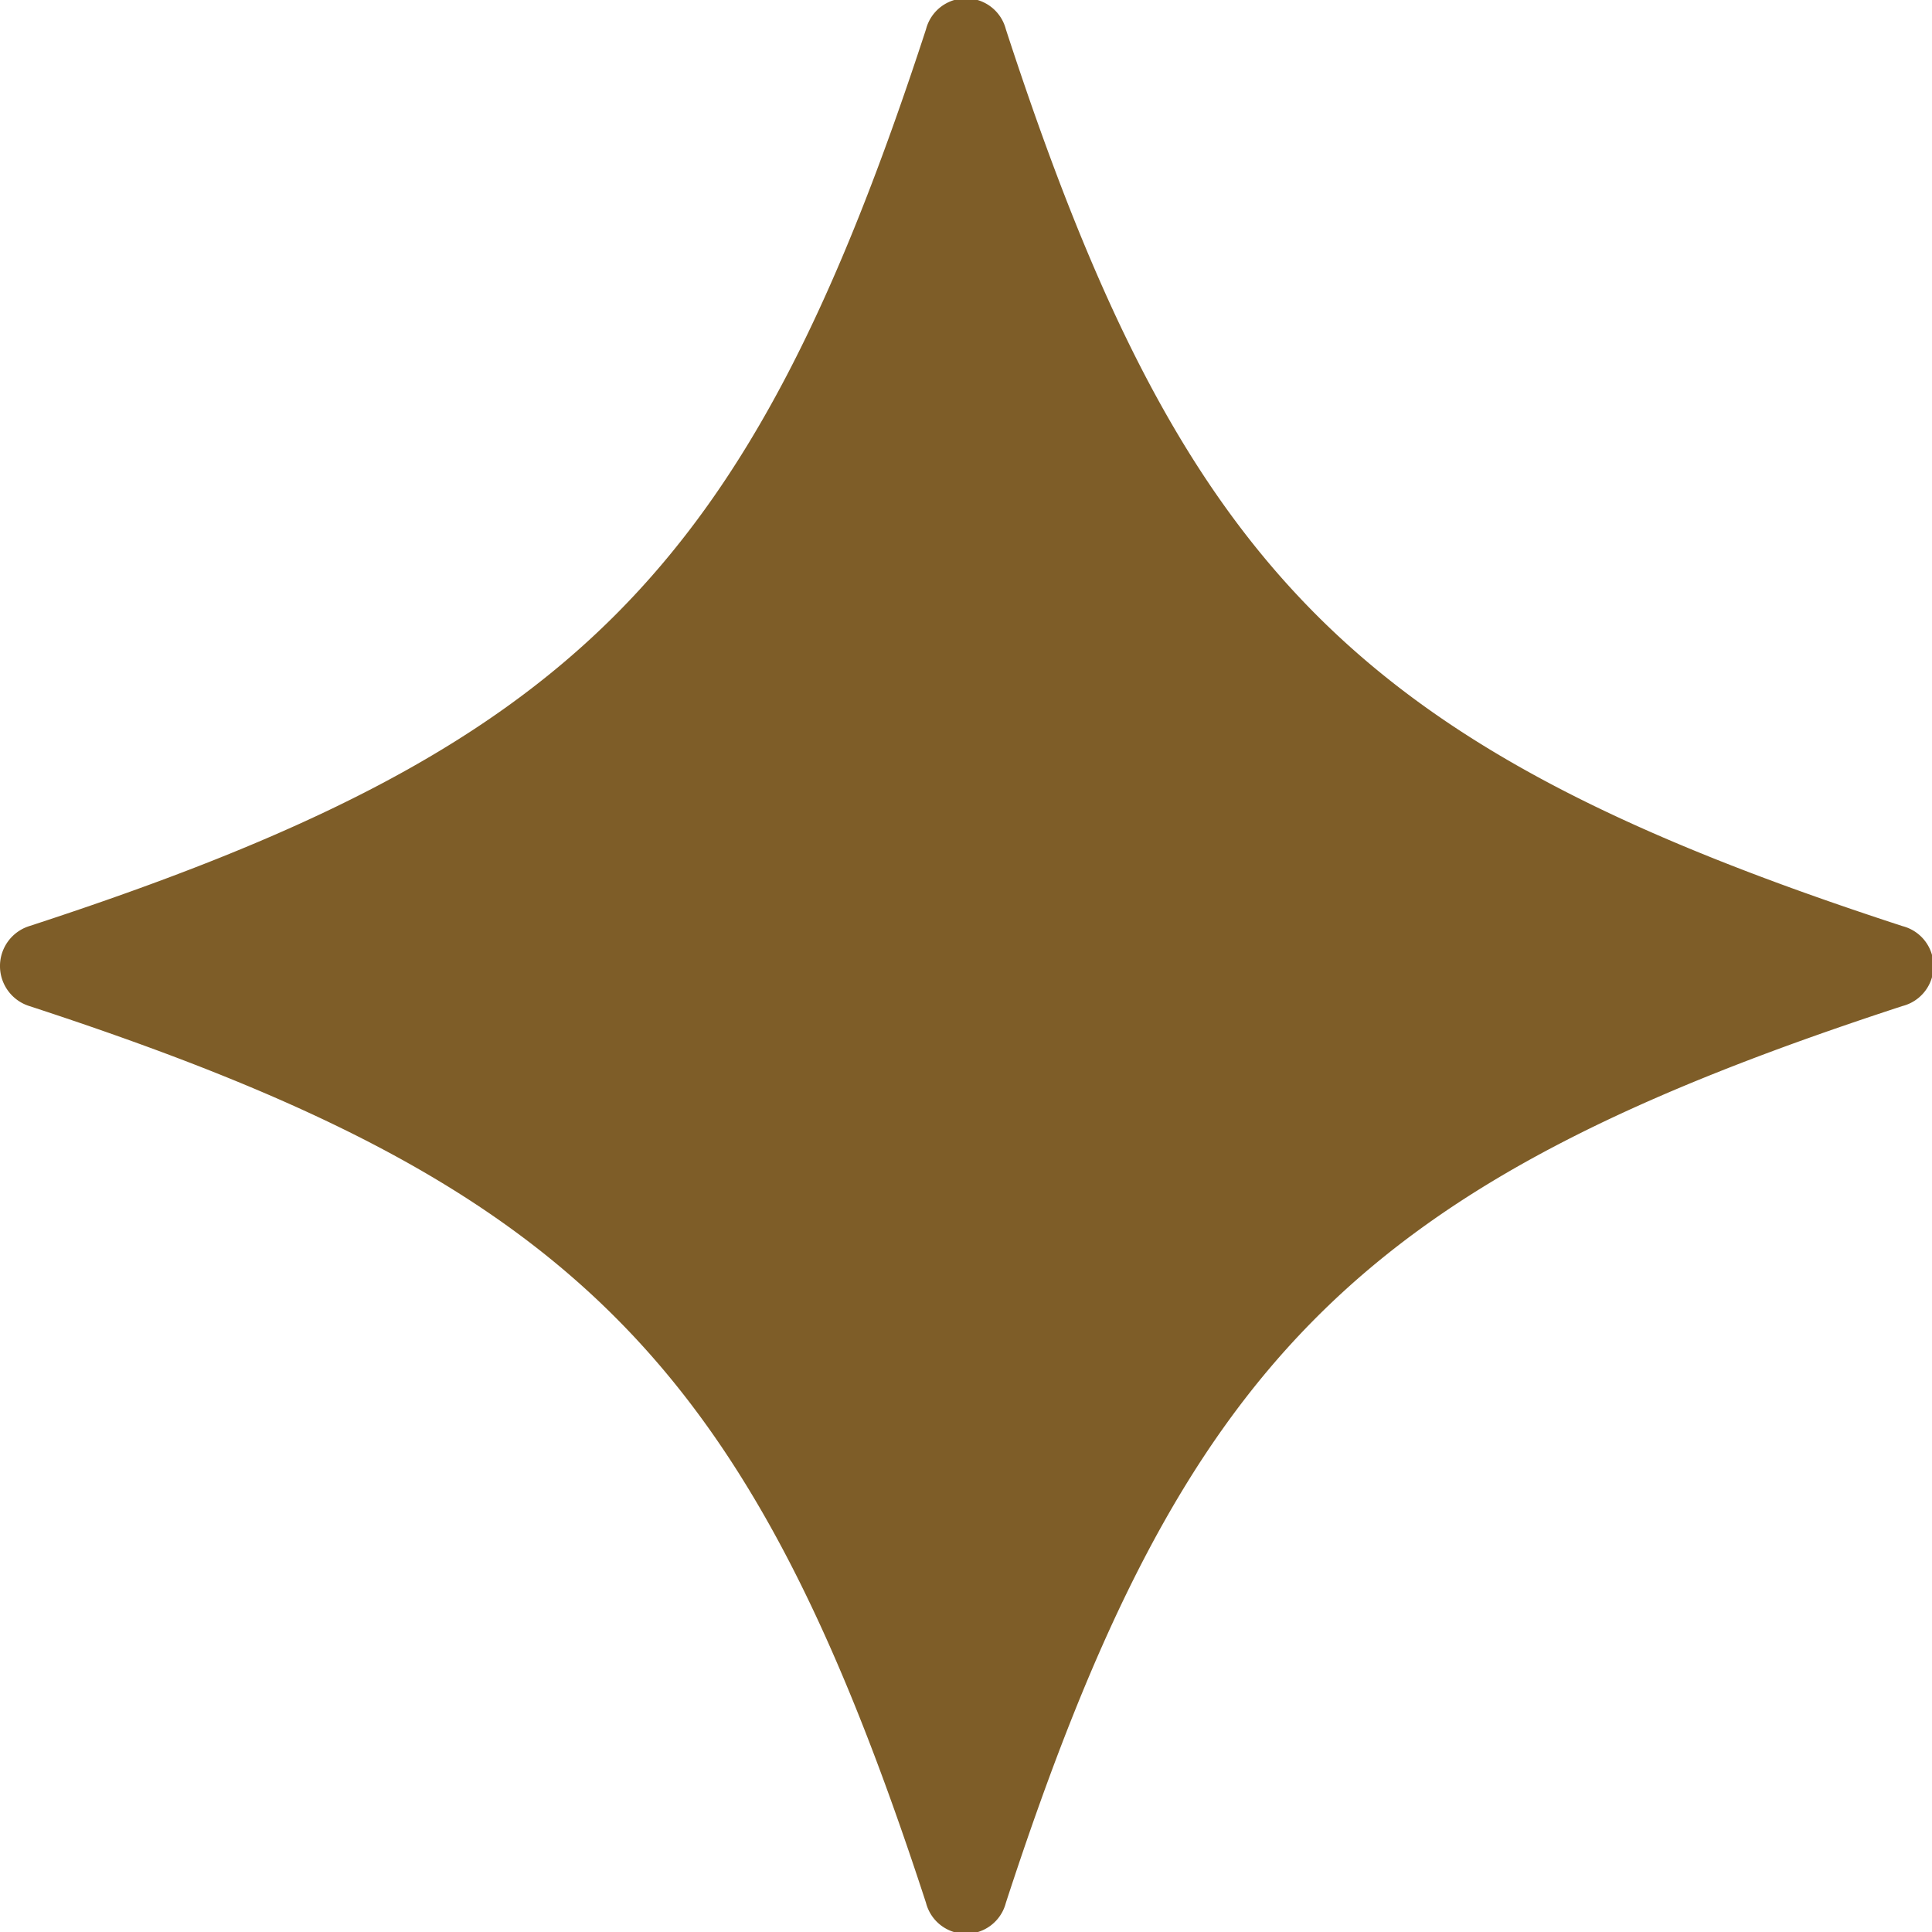 <svg xmlns="http://www.w3.org/2000/svg" width="14.058" height="14.059" viewBox="0 0 14.058 14.059">
  <path id="路径_1326" data-name="路径 1326" d="M1230.758,842.722a.3.3,0,0,0,0-.581c-3.958-1.29-5.235-2.567-6.525-6.526a.3.3,0,0,0-.581,0c-1.292,3.96-2.568,5.236-6.526,6.526a.305.305,0,0,0,0,.581c3.958,1.292,5.235,2.568,6.526,6.526a.3.3,0,0,0,.581,0C1225.523,845.291,1226.8,844.014,1230.758,842.722Z" transform="translate(-1216.914 -835.402)" fill="#7e5d28"/>
</svg>
